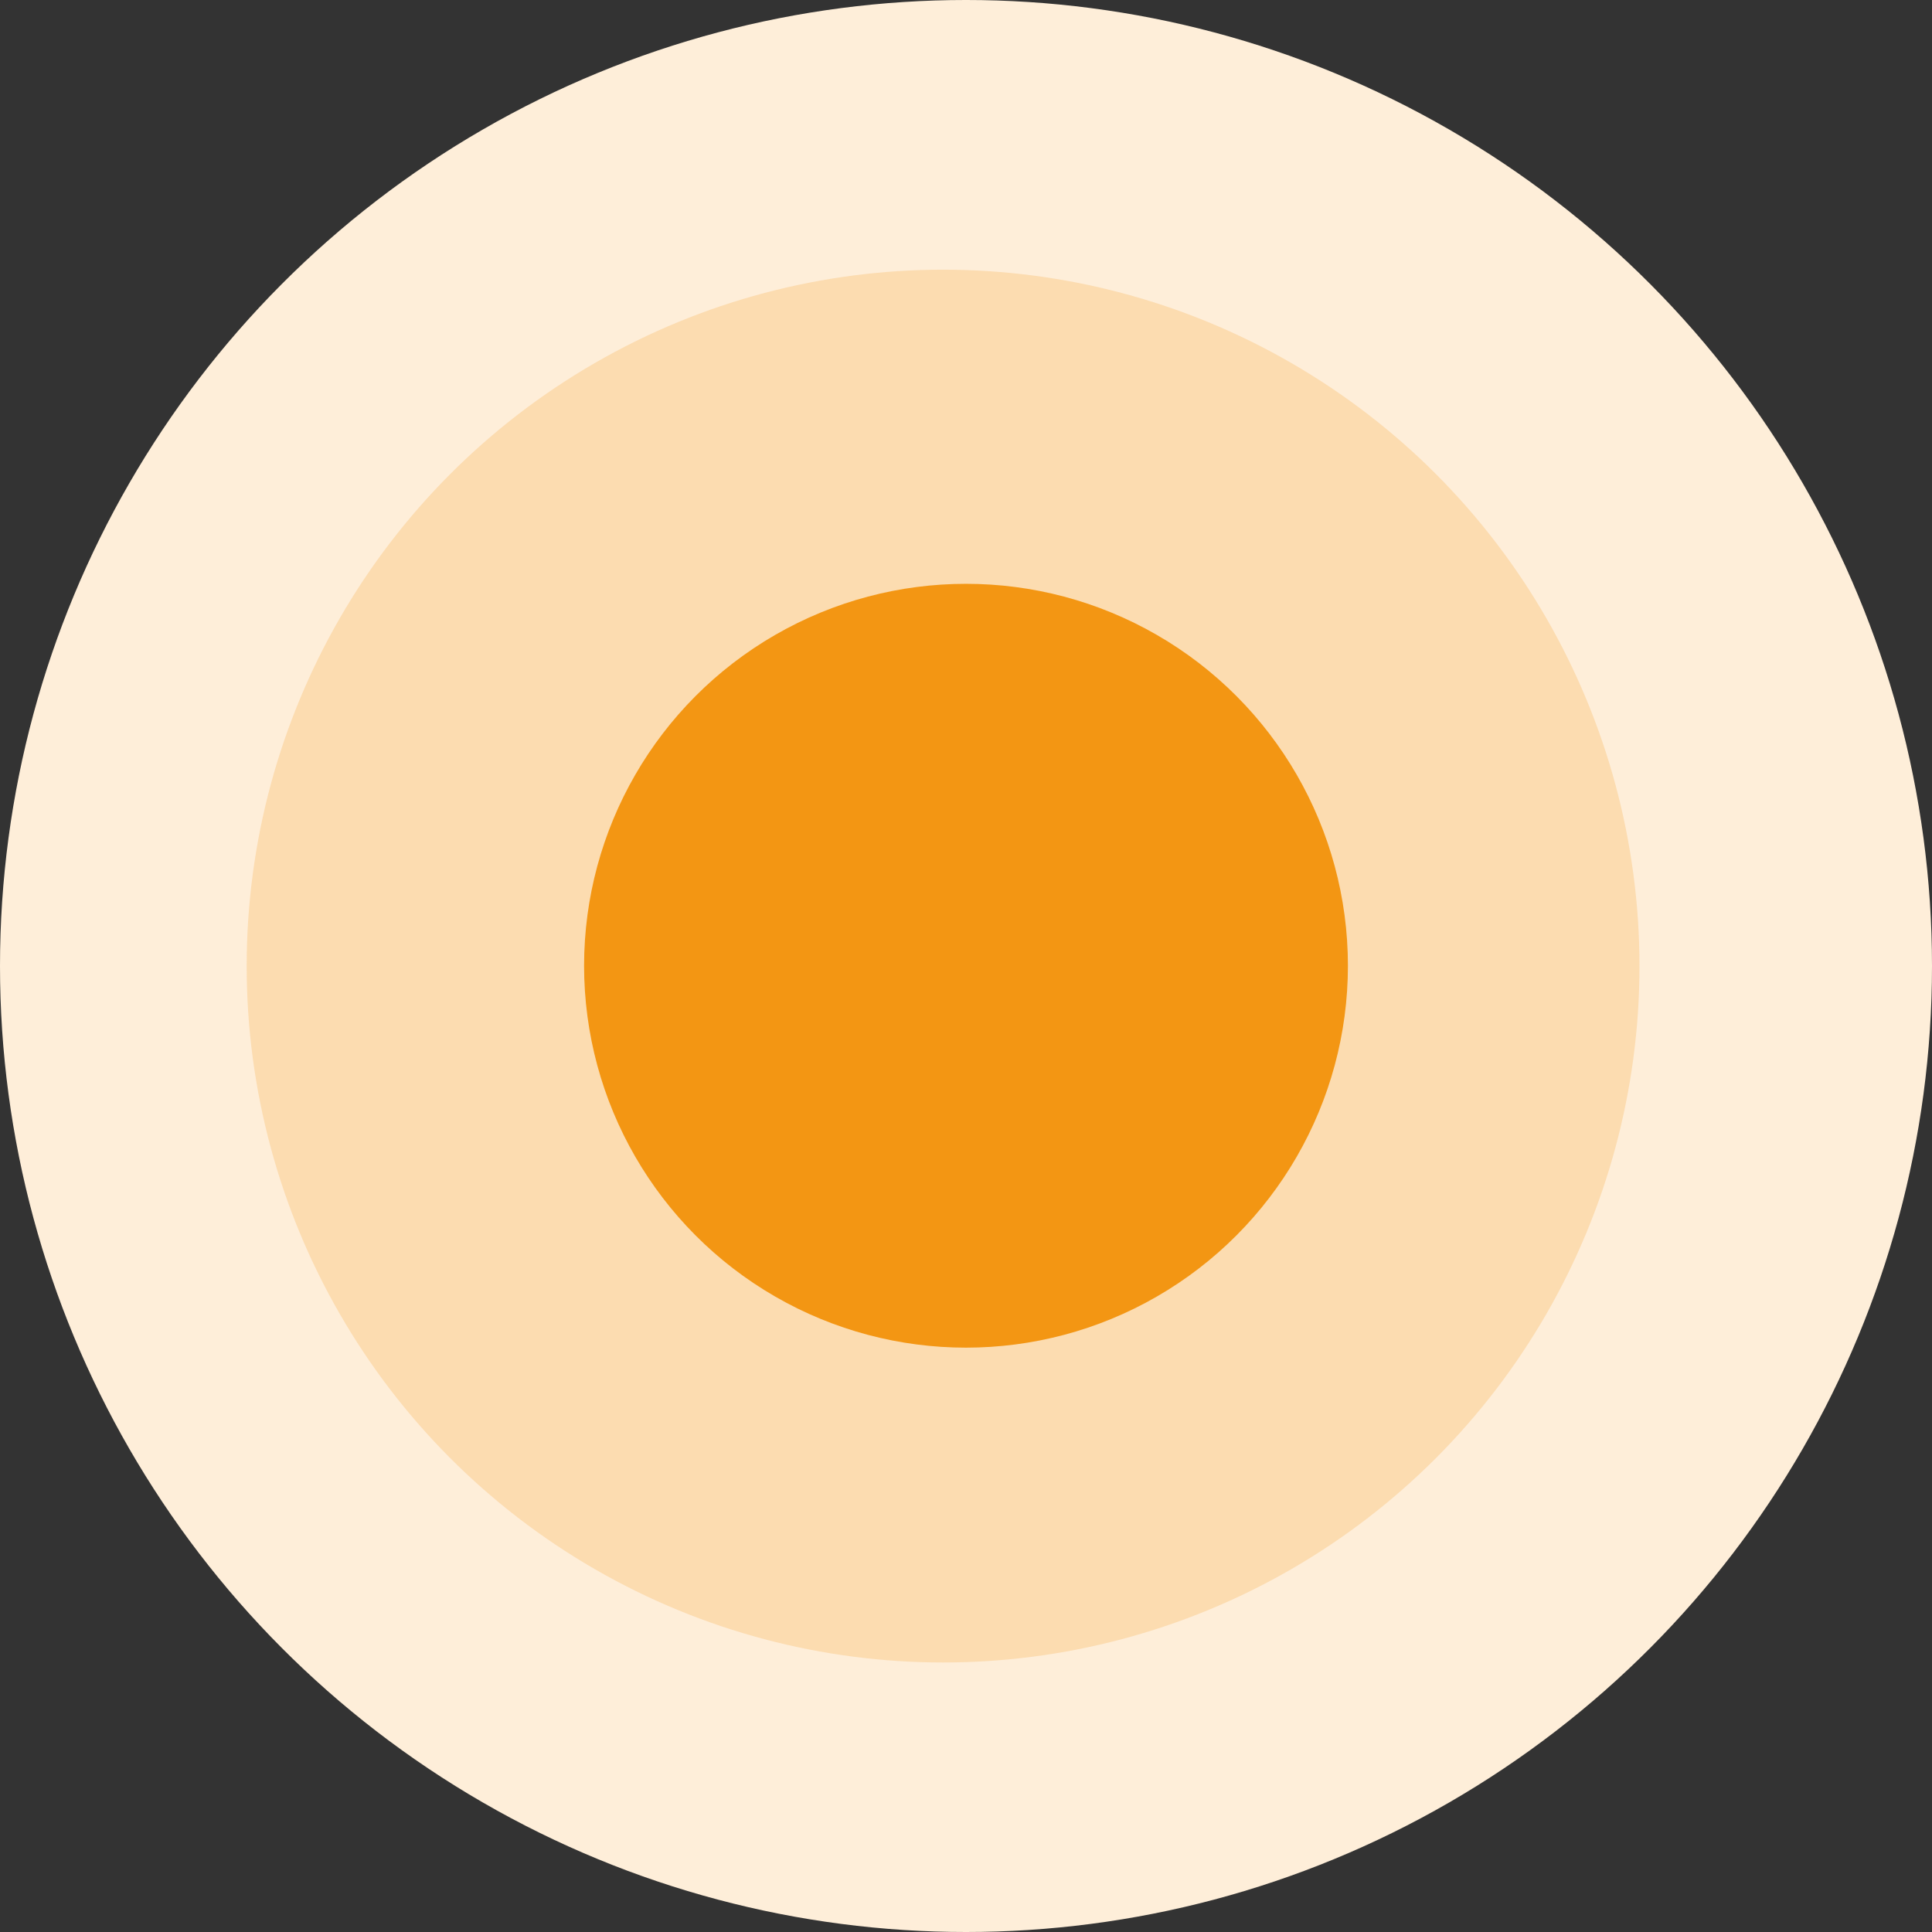 <svg width="22" height="22" viewBox="0 0 22 22" fill="none" xmlns="http://www.w3.org/2000/svg">
<rect x="0" y="0" width="22" height="22" fill="#333333" stroke="none"/>
<circle cx="11" cy="11" r="11" fill="#FEEED9"/>
<circle cx="10.739" cy="11.001" r="7.93" fill="#F39613" fill-opacity="0.21"/>
<circle cx="11" cy="10.997" r="4.349" fill="#F39613"/>
</svg>
